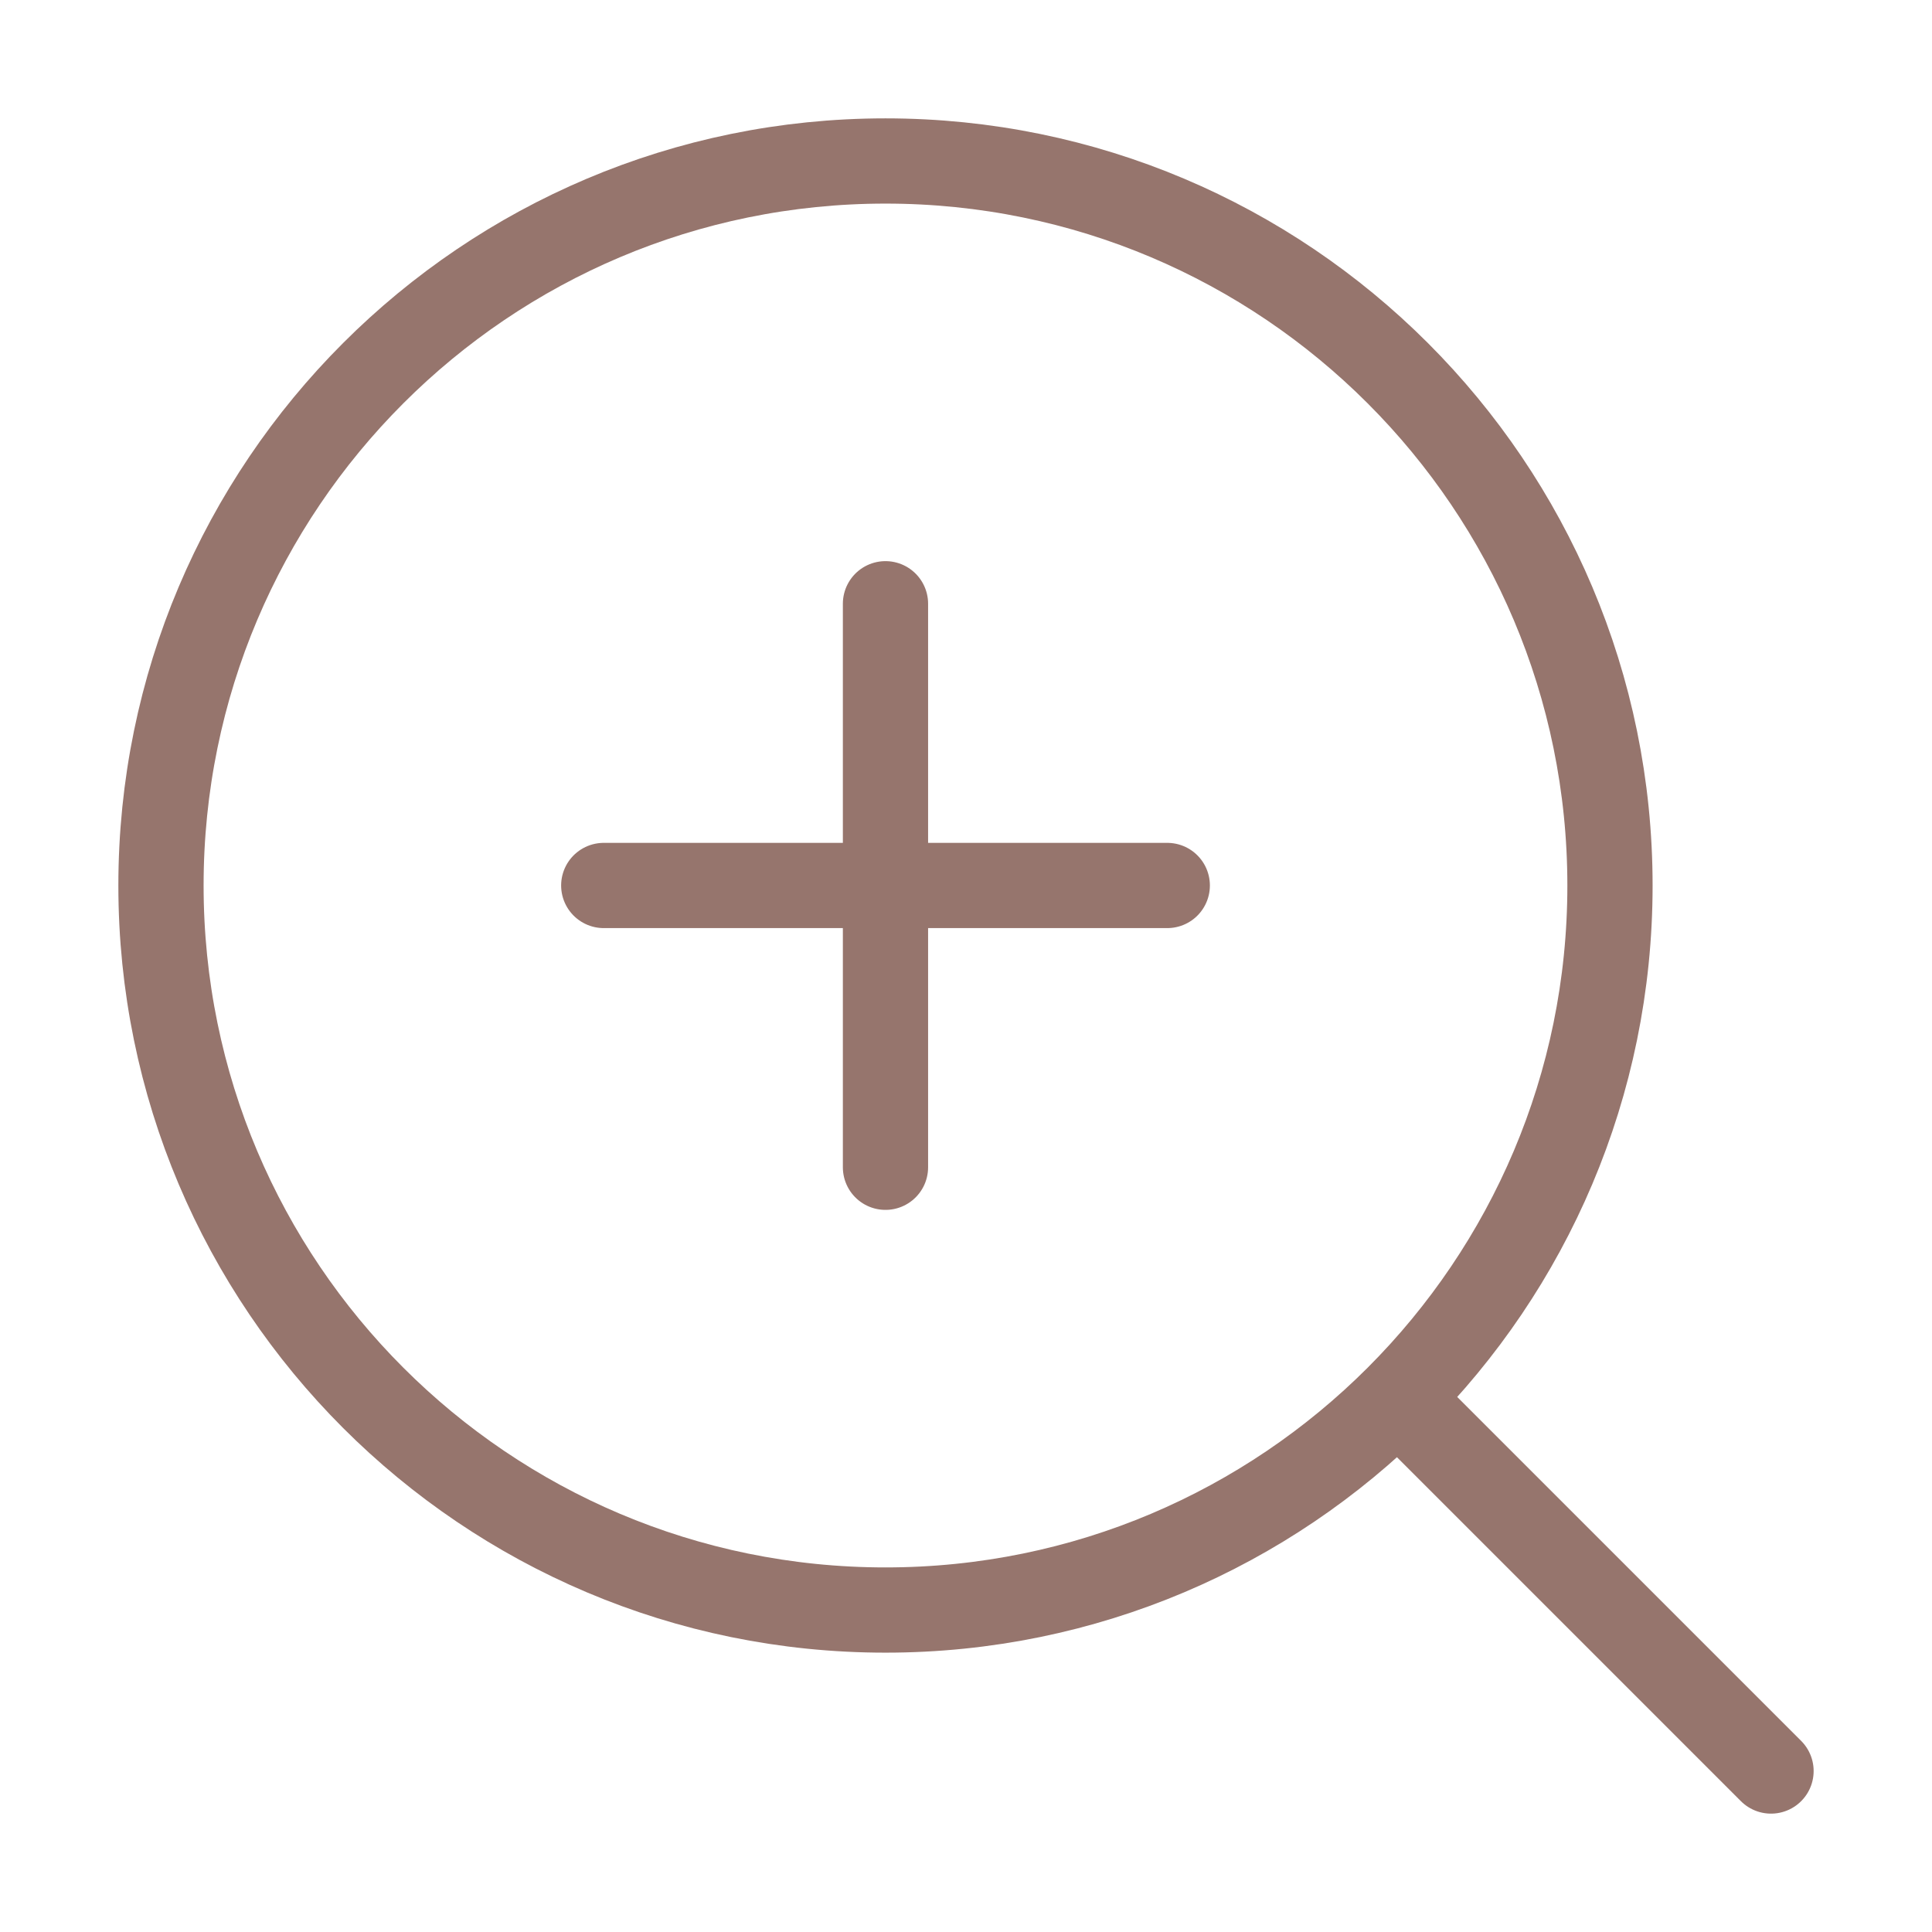 <?xml version="1.0" encoding="UTF-8"?> <svg xmlns="http://www.w3.org/2000/svg" width="34" height="34" viewBox="0 0 34 34" fill="none"><path d="M24.792 24.792L31.167 31.167" stroke="#96756D" stroke-width="1.5" stroke-linecap="round" stroke-linejoin="round"></path><path d="M28.333 15.584C28.333 8.542 22.625 2.833 15.583 2.833C8.542 2.833 2.833 8.542 2.833 15.584C2.833 22.625 8.542 28.334 15.583 28.334C22.625 28.334 28.333 22.625 28.333 15.584Z" stroke="#96756D" stroke-width="1.5" stroke-linejoin="round"></path><path d="M10.625 15.583L20.542 15.583M15.583 10.625V20.542" stroke="#96756D" stroke-width="1.5" stroke-linecap="round" stroke-linejoin="round"></path></svg> 
